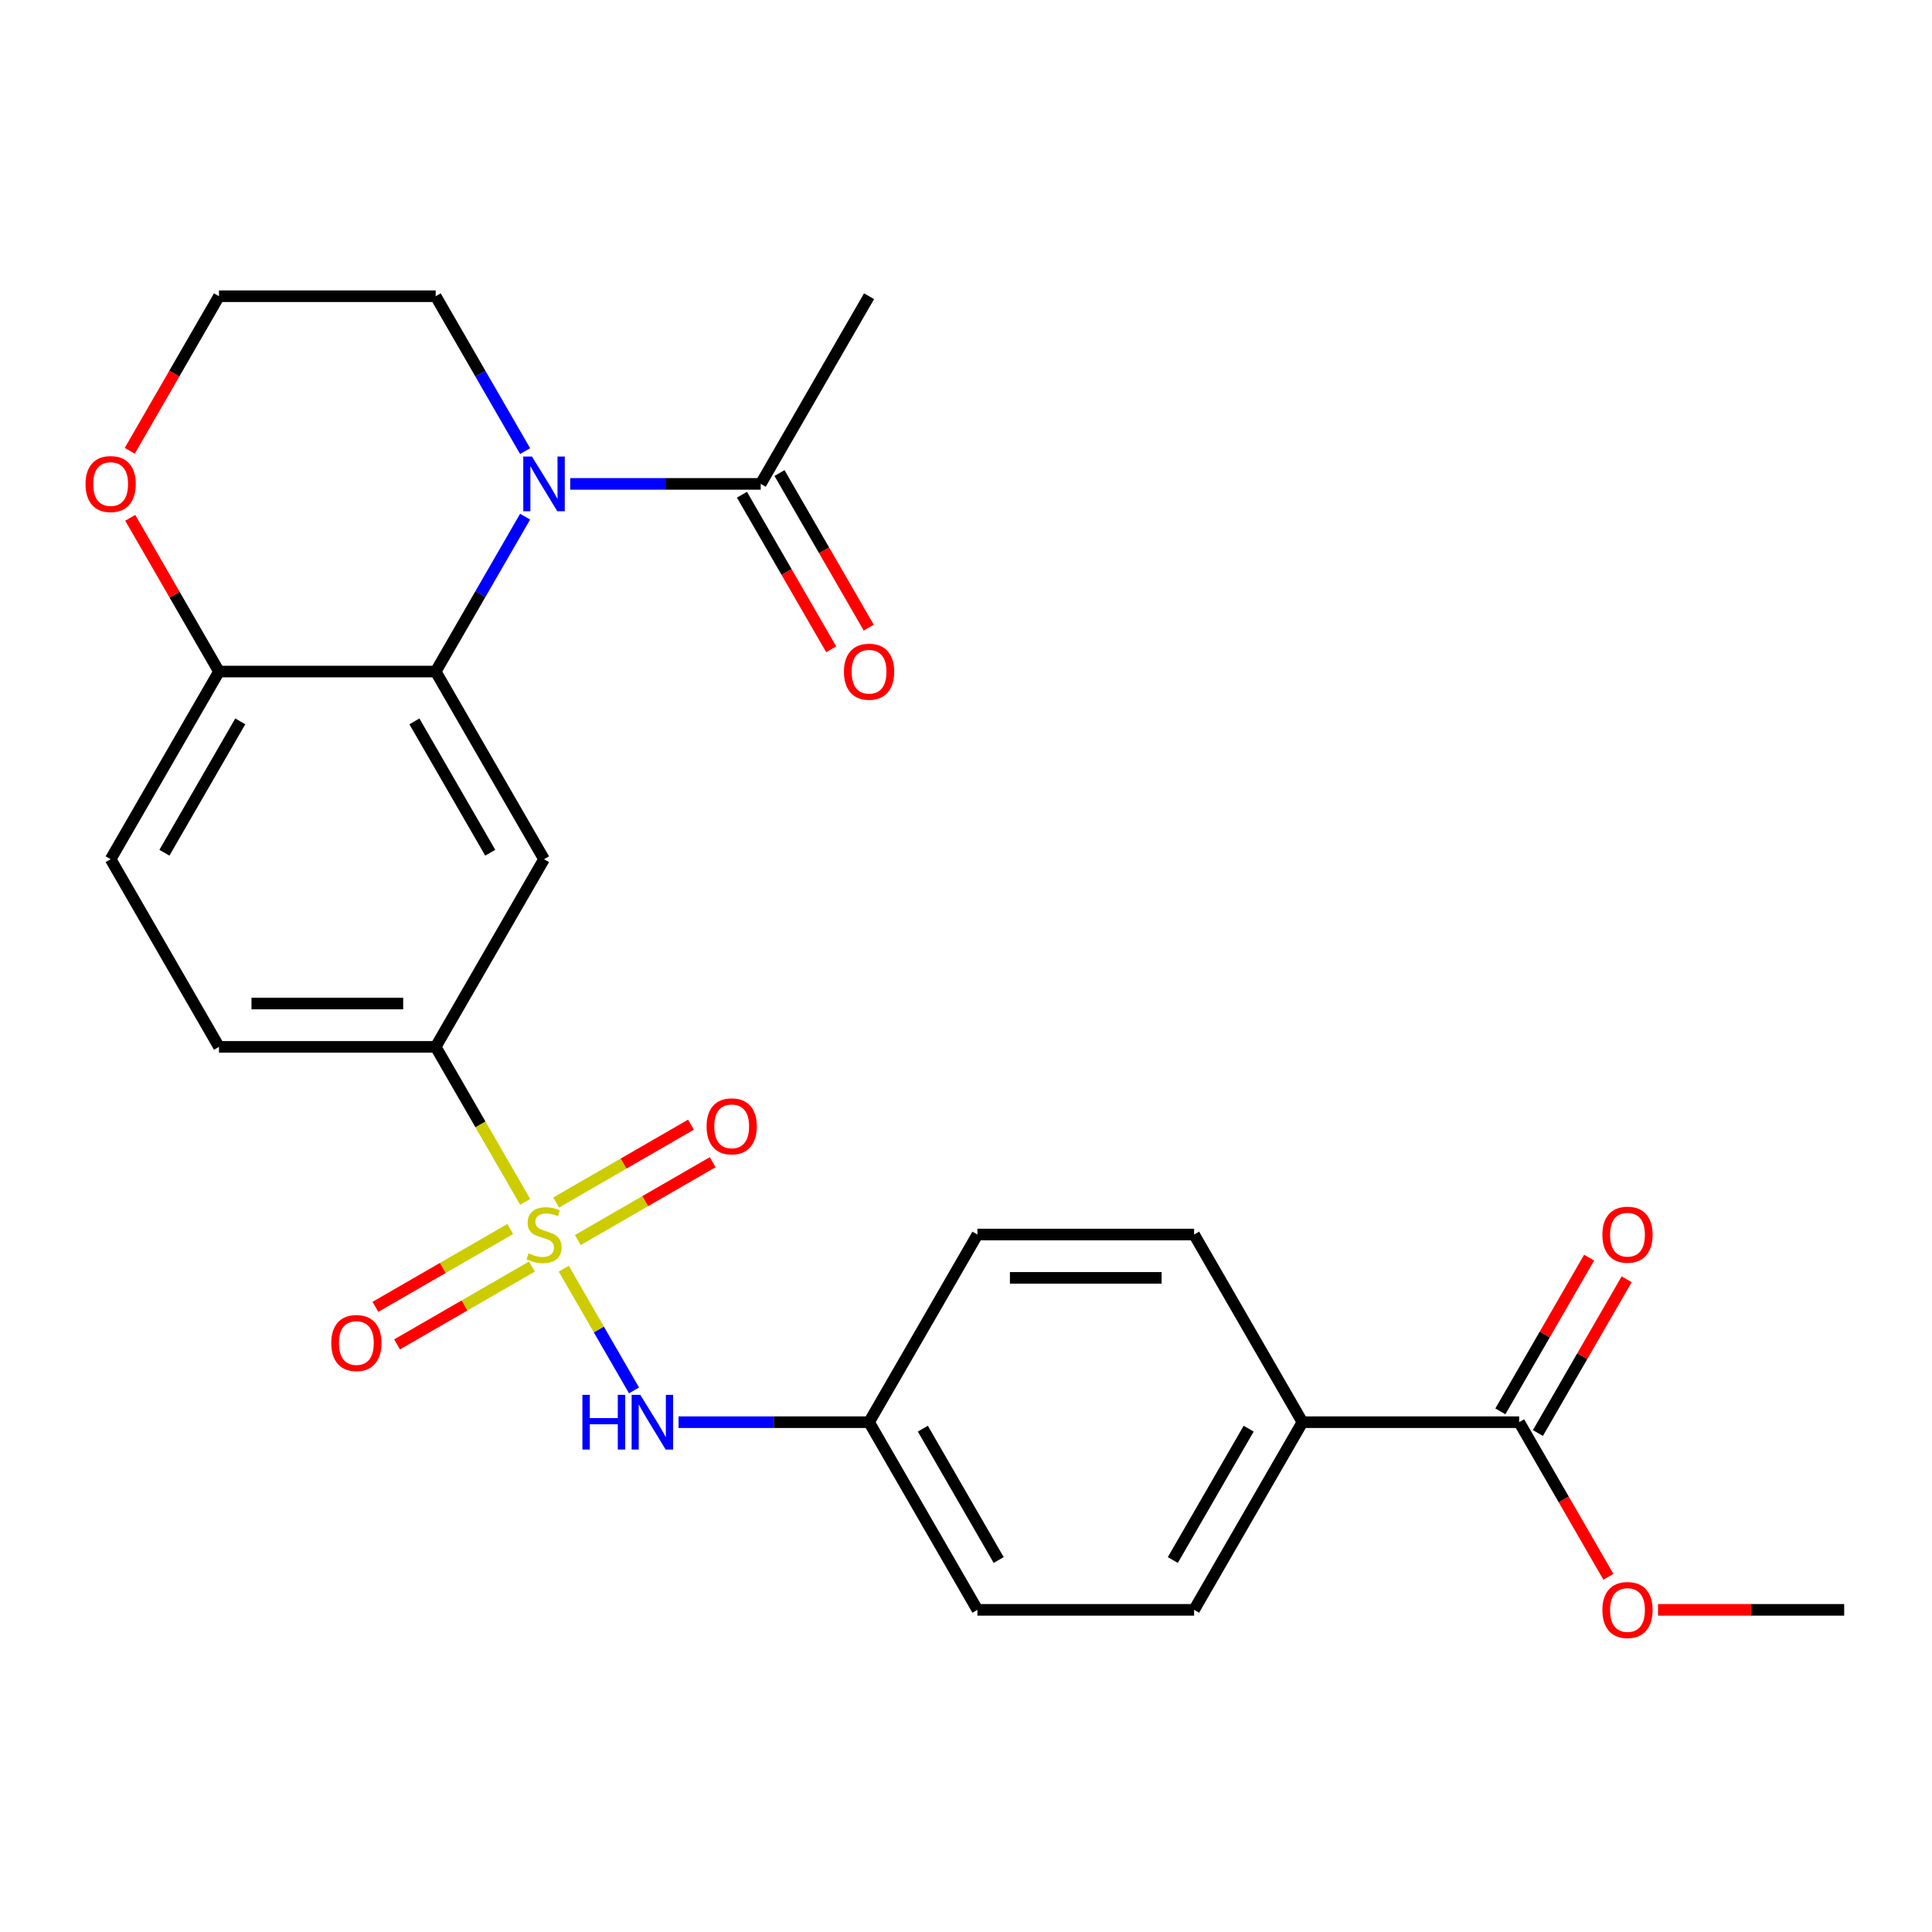 <?xml version='1.0' encoding='iso-8859-1'?>
<svg version='1.1' baseProfile='full'
              xmlns='http://www.w3.org/2000/svg'
                      xmlns:rdkit='http://www.rdkit.org/xml'
                      xmlns:xlink='http://www.w3.org/1999/xlink'
                  xml:space='preserve'
width='1000px' height='1000px' viewBox='0 0 1000 1000'>
<!-- END OF HEADER -->
<rect style='opacity:1.0;fill:#FFFFFF;stroke:none' width='1000' height='1000' x='0' y='0'> </rect>
<path class='bond-3' d='M 271.818,622.067 L 248.664,581.963' style='fill:none;fill-rule:evenodd;stroke:#CCCC00;stroke-width:6px;stroke-linecap:butt;stroke-linejoin:miter;stroke-opacity:1' />
<path class='bond-3' d='M 248.664,581.963 L 225.51,541.858' style='fill:none;fill-rule:evenodd;stroke:#000000;stroke-width:6px;stroke-linecap:butt;stroke-linejoin:miter;stroke-opacity:1' />
<path class='bond-4' d='M 291.799,656.675 L 309.984,688.173' style='fill:none;fill-rule:evenodd;stroke:#CCCC00;stroke-width:6px;stroke-linecap:butt;stroke-linejoin:miter;stroke-opacity:1' />
<path class='bond-4' d='M 309.984,688.173 L 328.17,719.671' style='fill:none;fill-rule:evenodd;stroke:#0000FF;stroke-width:6px;stroke-linecap:butt;stroke-linejoin:miter;stroke-opacity:1' />
<path class='bond-8' d='M 264.097,636.139 L 229.204,656.285' style='fill:none;fill-rule:evenodd;stroke:#CCCC00;stroke-width:6px;stroke-linecap:butt;stroke-linejoin:miter;stroke-opacity:1' />
<path class='bond-8' d='M 229.204,656.285 L 194.31,676.431' style='fill:none;fill-rule:evenodd;stroke:#FF0000;stroke-width:6px;stroke-linecap:butt;stroke-linejoin:miter;stroke-opacity:1' />
<path class='bond-8' d='M 275.313,655.566 L 240.419,675.712' style='fill:none;fill-rule:evenodd;stroke:#CCCC00;stroke-width:6px;stroke-linecap:butt;stroke-linejoin:miter;stroke-opacity:1' />
<path class='bond-8' d='M 240.419,675.712 L 205.525,695.858' style='fill:none;fill-rule:evenodd;stroke:#FF0000;stroke-width:6px;stroke-linecap:butt;stroke-linejoin:miter;stroke-opacity:1' />
<path class='bond-9' d='M 299.081,641.843 L 333.975,621.697' style='fill:none;fill-rule:evenodd;stroke:#CCCC00;stroke-width:6px;stroke-linecap:butt;stroke-linejoin:miter;stroke-opacity:1' />
<path class='bond-9' d='M 333.975,621.697 L 368.869,601.551' style='fill:none;fill-rule:evenodd;stroke:#FF0000;stroke-width:6px;stroke-linecap:butt;stroke-linejoin:miter;stroke-opacity:1' />
<path class='bond-9' d='M 287.865,622.417 L 322.759,602.271' style='fill:none;fill-rule:evenodd;stroke:#CCCC00;stroke-width:6px;stroke-linecap:butt;stroke-linejoin:miter;stroke-opacity:1' />
<path class='bond-9' d='M 322.759,602.271 L 357.653,582.125' style='fill:none;fill-rule:evenodd;stroke:#FF0000;stroke-width:6px;stroke-linecap:butt;stroke-linejoin:miter;stroke-opacity:1' />
<path class='bond-0' d='M 271.795,267.424 L 248.653,307.508' style='fill:none;fill-rule:evenodd;stroke:#0000FF;stroke-width:6px;stroke-linecap:butt;stroke-linejoin:miter;stroke-opacity:1' />
<path class='bond-0' d='M 248.653,307.508 L 225.51,347.593' style='fill:none;fill-rule:evenodd;stroke:#000000;stroke-width:6px;stroke-linecap:butt;stroke-linejoin:miter;stroke-opacity:1' />
<path class='bond-5' d='M 295.133,250.46 L 344.441,250.46' style='fill:none;fill-rule:evenodd;stroke:#0000FF;stroke-width:6px;stroke-linecap:butt;stroke-linejoin:miter;stroke-opacity:1' />
<path class='bond-5' d='M 344.441,250.46 L 393.749,250.46' style='fill:none;fill-rule:evenodd;stroke:#000000;stroke-width:6px;stroke-linecap:butt;stroke-linejoin:miter;stroke-opacity:1' />
<path class='bond-19' d='M 271.795,233.496 L 248.653,193.412' style='fill:none;fill-rule:evenodd;stroke:#0000FF;stroke-width:6px;stroke-linecap:butt;stroke-linejoin:miter;stroke-opacity:1' />
<path class='bond-19' d='M 248.653,193.412 L 225.51,153.327' style='fill:none;fill-rule:evenodd;stroke:#000000;stroke-width:6px;stroke-linecap:butt;stroke-linejoin:miter;stroke-opacity:1' />
<path class='bond-1' d='M 225.51,347.593 L 281.589,444.726' style='fill:none;fill-rule:evenodd;stroke:#000000;stroke-width:6px;stroke-linecap:butt;stroke-linejoin:miter;stroke-opacity:1' />
<path class='bond-1' d='M 214.495,373.379 L 253.751,441.372' style='fill:none;fill-rule:evenodd;stroke:#000000;stroke-width:6px;stroke-linecap:butt;stroke-linejoin:miter;stroke-opacity:1' />
<path class='bond-27' d='M 225.51,347.593 L 113.35,347.593' style='fill:none;fill-rule:evenodd;stroke:#000000;stroke-width:6px;stroke-linecap:butt;stroke-linejoin:miter;stroke-opacity:1' />
<path class='bond-2' d='M 281.589,444.726 L 225.51,541.858' style='fill:none;fill-rule:evenodd;stroke:#000000;stroke-width:6px;stroke-linecap:butt;stroke-linejoin:miter;stroke-opacity:1' />
<path class='bond-13' d='M 225.51,541.858 L 113.35,541.858' style='fill:none;fill-rule:evenodd;stroke:#000000;stroke-width:6px;stroke-linecap:butt;stroke-linejoin:miter;stroke-opacity:1' />
<path class='bond-13' d='M 208.686,519.427 L 130.174,519.427' style='fill:none;fill-rule:evenodd;stroke:#000000;stroke-width:6px;stroke-linecap:butt;stroke-linejoin:miter;stroke-opacity:1' />
<path class='bond-16' d='M 351.213,736.124 L 400.521,736.124' style='fill:none;fill-rule:evenodd;stroke:#0000FF;stroke-width:6px;stroke-linecap:butt;stroke-linejoin:miter;stroke-opacity:1' />
<path class='bond-16' d='M 400.521,736.124 L 449.828,736.124' style='fill:none;fill-rule:evenodd;stroke:#000000;stroke-width:6px;stroke-linecap:butt;stroke-linejoin:miter;stroke-opacity:1' />
<path class='bond-12' d='M 384.035,256.068 L 407.132,296.072' style='fill:none;fill-rule:evenodd;stroke:#000000;stroke-width:6px;stroke-linecap:butt;stroke-linejoin:miter;stroke-opacity:1' />
<path class='bond-12' d='M 407.132,296.072 L 430.229,336.077' style='fill:none;fill-rule:evenodd;stroke:#FF0000;stroke-width:6px;stroke-linecap:butt;stroke-linejoin:miter;stroke-opacity:1' />
<path class='bond-12' d='M 403.462,244.852 L 426.559,284.856' style='fill:none;fill-rule:evenodd;stroke:#000000;stroke-width:6px;stroke-linecap:butt;stroke-linejoin:miter;stroke-opacity:1' />
<path class='bond-12' d='M 426.559,284.856 L 449.655,324.861' style='fill:none;fill-rule:evenodd;stroke:#FF0000;stroke-width:6px;stroke-linecap:butt;stroke-linejoin:miter;stroke-opacity:1' />
<path class='bond-24' d='M 393.749,250.46 L 449.828,153.327' style='fill:none;fill-rule:evenodd;stroke:#000000;stroke-width:6px;stroke-linecap:butt;stroke-linejoin:miter;stroke-opacity:1' />
<path class='bond-6' d='M 786.306,736.124 L 674.147,736.124' style='fill:none;fill-rule:evenodd;stroke:#000000;stroke-width:6px;stroke-linecap:butt;stroke-linejoin:miter;stroke-opacity:1' />
<path class='bond-14' d='M 796.02,741.732 L 818.989,701.948' style='fill:none;fill-rule:evenodd;stroke:#000000;stroke-width:6px;stroke-linecap:butt;stroke-linejoin:miter;stroke-opacity:1' />
<path class='bond-14' d='M 818.989,701.948 L 841.959,662.163' style='fill:none;fill-rule:evenodd;stroke:#FF0000;stroke-width:6px;stroke-linecap:butt;stroke-linejoin:miter;stroke-opacity:1' />
<path class='bond-14' d='M 776.593,730.516 L 799.563,690.732' style='fill:none;fill-rule:evenodd;stroke:#000000;stroke-width:6px;stroke-linecap:butt;stroke-linejoin:miter;stroke-opacity:1' />
<path class='bond-14' d='M 799.563,690.732 L 822.532,650.947' style='fill:none;fill-rule:evenodd;stroke:#FF0000;stroke-width:6px;stroke-linecap:butt;stroke-linejoin:miter;stroke-opacity:1' />
<path class='bond-20' d='M 786.306,736.124 L 809.403,776.129' style='fill:none;fill-rule:evenodd;stroke:#000000;stroke-width:6px;stroke-linecap:butt;stroke-linejoin:miter;stroke-opacity:1' />
<path class='bond-20' d='M 809.403,776.129 L 832.5,816.133' style='fill:none;fill-rule:evenodd;stroke:#FF0000;stroke-width:6px;stroke-linecap:butt;stroke-linejoin:miter;stroke-opacity:1' />
<path class='bond-7' d='M 113.35,347.593 L 57.271,444.726' style='fill:none;fill-rule:evenodd;stroke:#000000;stroke-width:6px;stroke-linecap:butt;stroke-linejoin:miter;stroke-opacity:1' />
<path class='bond-7' d='M 124.365,373.379 L 85.109,441.372' style='fill:none;fill-rule:evenodd;stroke:#000000;stroke-width:6px;stroke-linecap:butt;stroke-linejoin:miter;stroke-opacity:1' />
<path class='bond-11' d='M 113.35,347.593 L 90.381,307.808' style='fill:none;fill-rule:evenodd;stroke:#000000;stroke-width:6px;stroke-linecap:butt;stroke-linejoin:miter;stroke-opacity:1' />
<path class='bond-11' d='M 90.381,307.808 L 67.411,268.024' style='fill:none;fill-rule:evenodd;stroke:#FF0000;stroke-width:6px;stroke-linecap:butt;stroke-linejoin:miter;stroke-opacity:1' />
<path class='bond-10' d='M 674.147,736.124 L 618.067,833.257' style='fill:none;fill-rule:evenodd;stroke:#000000;stroke-width:6px;stroke-linecap:butt;stroke-linejoin:miter;stroke-opacity:1' />
<path class='bond-10' d='M 646.309,739.478 L 607.053,807.471' style='fill:none;fill-rule:evenodd;stroke:#000000;stroke-width:6px;stroke-linecap:butt;stroke-linejoin:miter;stroke-opacity:1' />
<path class='bond-26' d='M 674.147,736.124 L 618.067,638.991' style='fill:none;fill-rule:evenodd;stroke:#000000;stroke-width:6px;stroke-linecap:butt;stroke-linejoin:miter;stroke-opacity:1' />
<path class='bond-23' d='M 67.157,233.336 L 90.254,193.332' style='fill:none;fill-rule:evenodd;stroke:#FF0000;stroke-width:6px;stroke-linecap:butt;stroke-linejoin:miter;stroke-opacity:1' />
<path class='bond-23' d='M 90.254,193.332 L 113.35,153.327' style='fill:none;fill-rule:evenodd;stroke:#000000;stroke-width:6px;stroke-linecap:butt;stroke-linejoin:miter;stroke-opacity:1' />
<path class='bond-15' d='M 113.35,541.858 L 57.271,444.726' style='fill:none;fill-rule:evenodd;stroke:#000000;stroke-width:6px;stroke-linecap:butt;stroke-linejoin:miter;stroke-opacity:1' />
<path class='bond-21' d='M 449.828,736.124 L 505.908,638.991' style='fill:none;fill-rule:evenodd;stroke:#000000;stroke-width:6px;stroke-linecap:butt;stroke-linejoin:miter;stroke-opacity:1' />
<path class='bond-22' d='M 449.828,736.124 L 505.908,833.257' style='fill:none;fill-rule:evenodd;stroke:#000000;stroke-width:6px;stroke-linecap:butt;stroke-linejoin:miter;stroke-opacity:1' />
<path class='bond-22' d='M 477.667,739.478 L 516.923,807.471' style='fill:none;fill-rule:evenodd;stroke:#000000;stroke-width:6px;stroke-linecap:butt;stroke-linejoin:miter;stroke-opacity:1' />
<path class='bond-17' d='M 618.067,833.257 L 505.908,833.257' style='fill:none;fill-rule:evenodd;stroke:#000000;stroke-width:6px;stroke-linecap:butt;stroke-linejoin:miter;stroke-opacity:1' />
<path class='bond-18' d='M 618.067,638.991 L 505.908,638.991' style='fill:none;fill-rule:evenodd;stroke:#000000;stroke-width:6px;stroke-linecap:butt;stroke-linejoin:miter;stroke-opacity:1' />
<path class='bond-18' d='M 601.244,661.423 L 522.732,661.423' style='fill:none;fill-rule:evenodd;stroke:#000000;stroke-width:6px;stroke-linecap:butt;stroke-linejoin:miter;stroke-opacity:1' />
<path class='bond-28' d='M 225.51,153.327 L 113.35,153.327' style='fill:none;fill-rule:evenodd;stroke:#000000;stroke-width:6px;stroke-linecap:butt;stroke-linejoin:miter;stroke-opacity:1' />
<path class='bond-25' d='M 858.19,833.257 L 906.368,833.257' style='fill:none;fill-rule:evenodd;stroke:#FF0000;stroke-width:6px;stroke-linecap:butt;stroke-linejoin:miter;stroke-opacity:1' />
<path class='bond-25' d='M 906.368,833.257 L 954.545,833.257' style='fill:none;fill-rule:evenodd;stroke:#000000;stroke-width:6px;stroke-linecap:butt;stroke-linejoin:miter;stroke-opacity:1' />
<path  class='atom-0' d='M 273.589 648.711
Q 273.909 648.831, 275.229 649.391
Q 276.549 649.951, 277.989 650.311
Q 279.469 650.631, 280.909 650.631
Q 283.589 650.631, 285.149 649.351
Q 286.709 648.031, 286.709 645.751
Q 286.709 644.191, 285.909 643.231
Q 285.149 642.271, 283.949 641.751
Q 282.749 641.231, 280.749 640.631
Q 278.229 639.871, 276.709 639.151
Q 275.229 638.431, 274.149 636.911
Q 273.109 635.391, 273.109 632.831
Q 273.109 629.271, 275.509 627.071
Q 277.949 624.871, 282.749 624.871
Q 286.029 624.871, 289.749 626.431
L 288.829 629.511
Q 285.429 628.111, 282.869 628.111
Q 280.109 628.111, 278.589 629.271
Q 277.069 630.391, 277.109 632.351
Q 277.109 633.871, 277.869 634.791
Q 278.669 635.711, 279.789 636.231
Q 280.949 636.751, 282.869 637.351
Q 285.429 638.151, 286.949 638.951
Q 288.469 639.751, 289.549 641.391
Q 290.669 642.991, 290.669 645.751
Q 290.669 649.671, 288.029 651.791
Q 285.429 653.871, 281.069 653.871
Q 278.549 653.871, 276.629 653.311
Q 274.749 652.791, 272.509 651.871
L 273.589 648.711
' fill='#CCCC00'/>
<path  class='atom-1' d='M 275.329 236.3
L 284.609 251.3
Q 285.529 252.78, 287.009 255.46
Q 288.489 258.14, 288.569 258.3
L 288.569 236.3
L 292.329 236.3
L 292.329 264.62
L 288.449 264.62
L 278.489 248.22
Q 277.329 246.3, 276.089 244.1
Q 274.889 241.9, 274.529 241.22
L 274.529 264.62
L 270.849 264.62
L 270.849 236.3
L 275.329 236.3
' fill='#0000FF'/>
<path  class='atom-5' d='M 301.449 721.964
L 305.289 721.964
L 305.289 734.004
L 319.769 734.004
L 319.769 721.964
L 323.609 721.964
L 323.609 750.284
L 319.769 750.284
L 319.769 737.204
L 305.289 737.204
L 305.289 750.284
L 301.449 750.284
L 301.449 721.964
' fill='#0000FF'/>
<path  class='atom-5' d='M 331.409 721.964
L 340.689 736.964
Q 341.609 738.444, 343.089 741.124
Q 344.569 743.804, 344.649 743.964
L 344.649 721.964
L 348.409 721.964
L 348.409 750.284
L 344.529 750.284
L 334.569 733.884
Q 333.409 731.964, 332.169 729.764
Q 330.969 727.564, 330.609 726.884
L 330.609 750.284
L 326.929 750.284
L 326.929 721.964
L 331.409 721.964
' fill='#0000FF'/>
<path  class='atom-9' d='M 171.457 695.151
Q 171.457 688.351, 174.817 684.551
Q 178.177 680.751, 184.457 680.751
Q 190.737 680.751, 194.097 684.551
Q 197.457 688.351, 197.457 695.151
Q 197.457 702.031, 194.057 705.951
Q 190.657 709.831, 184.457 709.831
Q 178.217 709.831, 174.817 705.951
Q 171.457 702.071, 171.457 695.151
M 184.457 706.631
Q 188.777 706.631, 191.097 703.751
Q 193.457 700.831, 193.457 695.151
Q 193.457 689.591, 191.097 686.791
Q 188.777 683.951, 184.457 683.951
Q 180.137 683.951, 177.777 686.751
Q 175.457 689.551, 175.457 695.151
Q 175.457 700.871, 177.777 703.751
Q 180.137 706.631, 184.457 706.631
' fill='#FF0000'/>
<path  class='atom-10' d='M 365.722 582.992
Q 365.722 576.192, 369.082 572.392
Q 372.442 568.592, 378.722 568.592
Q 385.002 568.592, 388.362 572.392
Q 391.722 576.192, 391.722 582.992
Q 391.722 589.872, 388.322 593.792
Q 384.922 597.672, 378.722 597.672
Q 372.482 597.672, 369.082 593.792
Q 365.722 589.912, 365.722 582.992
M 378.722 594.472
Q 383.042 594.472, 385.362 591.592
Q 387.722 588.672, 387.722 582.992
Q 387.722 577.432, 385.362 574.632
Q 383.042 571.792, 378.722 571.792
Q 374.402 571.792, 372.042 574.592
Q 369.722 577.392, 369.722 582.992
Q 369.722 588.712, 372.042 591.592
Q 374.402 594.472, 378.722 594.472
' fill='#FF0000'/>
<path  class='atom-12' d='M 44.271 250.54
Q 44.271 243.74, 47.631 239.94
Q 50.991 236.14, 57.271 236.14
Q 63.551 236.14, 66.911 239.94
Q 70.271 243.74, 70.271 250.54
Q 70.271 257.42, 66.871 261.34
Q 63.471 265.22, 57.271 265.22
Q 51.031 265.22, 47.631 261.34
Q 44.271 257.46, 44.271 250.54
M 57.271 262.02
Q 61.591 262.02, 63.911 259.14
Q 66.271 256.22, 66.271 250.54
Q 66.271 244.98, 63.911 242.18
Q 61.591 239.34, 57.271 239.34
Q 52.951 239.34, 50.591 242.14
Q 48.271 244.94, 48.271 250.54
Q 48.271 256.26, 50.591 259.14
Q 52.951 262.02, 57.271 262.02
' fill='#FF0000'/>
<path  class='atom-13' d='M 436.828 347.673
Q 436.828 340.873, 440.188 337.073
Q 443.548 333.273, 449.828 333.273
Q 456.108 333.273, 459.468 337.073
Q 462.828 340.873, 462.828 347.673
Q 462.828 354.553, 459.428 358.473
Q 456.028 362.353, 449.828 362.353
Q 443.588 362.353, 440.188 358.473
Q 436.828 354.593, 436.828 347.673
M 449.828 359.153
Q 454.148 359.153, 456.468 356.273
Q 458.828 353.353, 458.828 347.673
Q 458.828 342.113, 456.468 339.313
Q 454.148 336.473, 449.828 336.473
Q 445.508 336.473, 443.148 339.273
Q 440.828 342.073, 440.828 347.673
Q 440.828 353.393, 443.148 356.273
Q 445.508 359.153, 449.828 359.153
' fill='#FF0000'/>
<path  class='atom-15' d='M 829.386 639.071
Q 829.386 632.271, 832.746 628.471
Q 836.106 624.671, 842.386 624.671
Q 848.666 624.671, 852.026 628.471
Q 855.386 632.271, 855.386 639.071
Q 855.386 645.951, 851.986 649.871
Q 848.586 653.751, 842.386 653.751
Q 836.146 653.751, 832.746 649.871
Q 829.386 645.991, 829.386 639.071
M 842.386 650.551
Q 846.706 650.551, 849.026 647.671
Q 851.386 644.751, 851.386 639.071
Q 851.386 633.511, 849.026 630.711
Q 846.706 627.871, 842.386 627.871
Q 838.066 627.871, 835.706 630.671
Q 833.386 633.471, 833.386 639.071
Q 833.386 644.791, 835.706 647.671
Q 838.066 650.551, 842.386 650.551
' fill='#FF0000'/>
<path  class='atom-21' d='M 829.386 833.337
Q 829.386 826.537, 832.746 822.737
Q 836.106 818.937, 842.386 818.937
Q 848.666 818.937, 852.026 822.737
Q 855.386 826.537, 855.386 833.337
Q 855.386 840.217, 851.986 844.137
Q 848.586 848.017, 842.386 848.017
Q 836.146 848.017, 832.746 844.137
Q 829.386 840.257, 829.386 833.337
M 842.386 844.817
Q 846.706 844.817, 849.026 841.937
Q 851.386 839.017, 851.386 833.337
Q 851.386 827.777, 849.026 824.977
Q 846.706 822.137, 842.386 822.137
Q 838.066 822.137, 835.706 824.937
Q 833.386 827.737, 833.386 833.337
Q 833.386 839.057, 835.706 841.937
Q 838.066 844.817, 842.386 844.817
' fill='#FF0000'/>
</svg>
